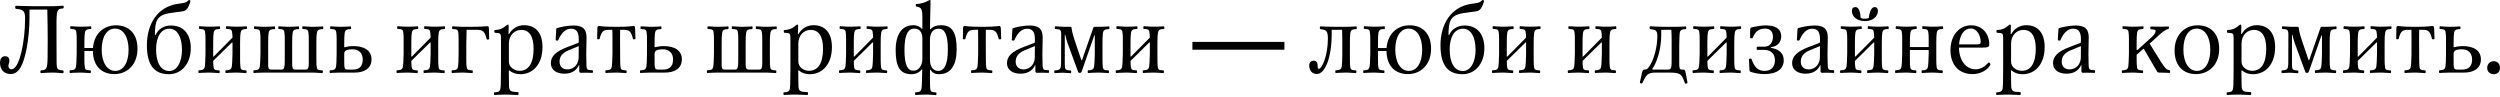 <svg width="1240" height="48" viewBox="0 0 1240 48" fill="none" xmlns="http://www.w3.org/2000/svg">
<path d="M5.257 36.702C1.984 36.702 0 34.52 0 31.147C0 29.015 1.042 27.874 2.529 27.874C3.72 27.874 4.662 28.568 4.662 30.106C4.662 31.048 4.166 31.792 4.166 32.685C4.166 33.726 4.811 34.371 5.704 34.371C9.572 34.371 12.449 21.029 12.449 9.076C12.449 5.654 11.556 4.811 8.878 4.513L8.035 4.414C7.539 4.365 7.539 3.968 7.539 3.472C7.539 3.125 7.737 2.877 8.084 2.877C9.87 2.877 12.399 3.075 17.062 3.075H26.436C28.469 3.075 30.403 2.827 31.247 2.827C31.544 2.827 31.594 3.125 31.594 3.521C31.594 4.067 31.494 4.166 30.998 4.216C28.568 4.365 28.122 5.009 28.023 10.515V18.599C28.023 22.815 28.023 26.931 28.072 31.098C28.122 34.371 28.419 34.619 31.147 34.917C31.494 34.966 31.544 35.016 31.544 35.562C31.544 36.107 31.445 36.306 31.197 36.306C30.205 36.306 28.37 36.008 26.336 36.008H25.196C23.162 36.008 21.228 36.256 20.385 36.256C20.087 36.256 20.038 35.958 20.038 35.562C20.038 35.016 20.137 34.917 20.633 34.867C23.063 34.718 23.509 34.074 23.608 28.568C23.608 25.642 23.658 22.666 23.658 19.74C23.658 15.475 23.608 10.862 23.46 4.761H14.631V8.432C14.631 19.641 12.499 29.709 10.168 33.478C8.779 35.76 7.241 36.702 5.257 36.702Z" fill="black"/>
<path d="M57.529 12.548C63.58 12.548 68.193 16.268 68.193 24.204C68.193 32.139 63.035 36.752 56.686 36.752C50.635 36.752 46.172 32.983 46.072 25.295H41.857V29.659C41.857 30.403 41.857 31.197 41.906 31.941C42.055 34.57 42.303 34.768 44.733 34.917C45.031 34.917 45.08 35.016 45.08 35.313C45.08 35.859 45.031 36.256 44.832 36.256C44.089 36.256 41.708 36.008 40.567 36.008H39.377C37.046 36.008 35.111 36.206 34.814 36.206C34.615 36.206 34.516 36.107 34.516 35.512C34.516 35.016 34.516 34.867 34.863 34.867C37.442 34.718 37.74 34.272 37.889 30.899C37.988 29.064 38.038 27.527 38.038 26.683V19.294C38.038 18.599 38.038 17.954 37.988 17.31C37.839 14.681 37.591 14.482 35.161 14.334C34.863 14.334 34.814 14.235 34.814 13.937C34.814 13.391 34.863 12.995 35.062 12.995C35.806 12.995 38.186 13.243 39.327 13.243H40.418C42.749 13.243 44.684 13.044 44.981 13.044C45.18 13.044 45.279 13.143 45.279 13.739C45.279 14.235 45.279 14.383 44.932 14.383C42.352 14.532 42.055 14.979 41.906 18.351C41.857 19.492 41.857 20.484 41.857 21.277V23.807H46.122C46.618 16.615 51.578 12.548 57.529 12.548ZM57.182 35.165C61.15 35.165 63.779 31.147 63.779 24.7C63.779 18.45 61.249 14.185 57.033 14.185C53.115 14.185 50.437 18.054 50.437 24.6C50.437 30.8 53.016 35.165 57.182 35.165Z" fill="black"/>
<path d="M83.816 36.801C77.071 36.801 72.855 33.032 72.855 22.468C72.855 12.151 77.865 3.373 88.28 1.885L89.669 1.686C91.355 1.438 92.297 1.339 93.339 0.298C93.537 0.05 93.537 0 93.835 0C94.182 0 94.579 0.347 94.38 0.843C93.289 4.613 92 5.406 90.661 5.605L84.56 6.448C77.517 7.44 76.922 10.614 76.823 17.31H77.22C78.36 14.532 81.237 12.647 84.758 12.647C90.909 12.647 94.629 16.764 94.629 23.906C94.629 31.643 89.966 36.801 83.816 36.801ZM83.965 35.214C87.834 35.214 90.264 30.751 90.264 24.749C90.264 18.252 87.883 14.235 84.015 14.235C79.848 14.235 77.418 18.252 77.418 24.551C77.418 30.751 79.551 35.214 83.965 35.214Z" fill="black"/>
<path d="M119.134 18.351C119.084 19.492 119.084 20.484 119.084 21.277V29.659C119.084 30.403 119.084 31.197 119.134 31.941C119.283 34.57 119.531 34.768 121.961 34.917C122.259 34.917 122.308 35.016 122.308 35.313C122.308 35.859 122.259 36.256 122.06 36.256C121.316 36.256 118.936 36.008 117.795 36.008H116.654C114.323 36.008 112.389 36.206 112.091 36.206C111.893 36.206 111.794 36.107 111.794 35.512C111.794 35.016 111.794 34.867 112.141 34.867C114.72 34.718 115.017 34.272 115.166 30.899C115.265 29.064 115.315 27.527 115.315 26.683V21.079H115.017L105.743 30.205C105.743 30.8 105.743 31.395 105.792 31.941C105.941 34.57 106.189 34.768 108.619 34.917C108.917 34.917 108.966 35.016 108.966 35.313C108.966 35.859 108.917 36.256 108.718 36.256C107.975 36.256 105.594 36.008 104.453 36.008H103.263C100.932 36.008 98.997 36.206 98.7 36.206C98.501 36.206 98.402 36.107 98.402 35.512C98.402 35.016 98.402 34.867 98.749 34.867C101.328 34.718 101.626 34.272 101.775 30.899C101.874 29.064 101.924 27.527 101.924 26.683V19.294C101.924 18.599 101.924 17.954 101.874 17.31C101.725 14.681 101.477 14.482 99.047 14.334C98.749 14.334 98.7 14.235 98.7 13.937C98.7 13.391 98.749 12.995 98.948 12.995C99.692 12.995 102.072 13.243 103.213 13.243H104.304C106.635 13.243 108.57 13.044 108.867 13.044C109.066 13.044 109.165 13.143 109.165 13.739C109.165 14.235 109.165 14.383 108.818 14.383C106.239 14.532 105.941 14.979 105.792 18.351C105.743 19.492 105.743 20.484 105.743 21.277V28.072H105.991L115.315 18.649C115.315 18.202 115.315 17.756 115.265 17.31C115.067 14.681 114.869 14.482 112.438 14.334C112.141 14.334 112.091 14.235 112.091 13.937C112.091 13.391 112.141 12.995 112.339 12.995C113.083 12.995 115.464 13.243 116.605 13.243H117.646C119.977 13.243 121.911 13.044 122.209 13.044C122.407 13.044 122.507 13.143 122.507 13.739C122.507 14.235 122.507 14.383 122.159 14.383C119.58 14.532 119.332 14.979 119.134 18.351Z" fill="black"/>
<path d="M155.628 36.008H130.532C128.201 36.008 126.266 36.206 125.969 36.206C125.77 36.206 125.671 36.107 125.671 35.512C125.671 35.016 125.671 34.867 126.018 34.867C128.597 34.718 128.895 34.272 129.044 30.899C129.143 29.064 129.193 27.527 129.193 26.683V19.343C129.193 18.649 129.193 18.004 129.143 17.359C128.994 14.73 128.746 14.532 126.316 14.383C126.018 14.383 125.969 14.284 125.969 13.986C125.969 13.441 126.018 13.044 126.217 13.044C126.961 13.044 129.341 13.292 130.482 13.292H131.573C133.904 13.292 135.839 13.094 136.136 13.094C136.335 13.094 136.434 13.193 136.434 13.788C136.434 14.284 136.434 14.433 136.087 14.433C133.508 14.582 133.21 15.028 133.061 18.401C133.012 19.541 133.012 20.533 133.012 21.327V29.709C133.012 33.627 132.813 34.52 134.748 34.52H139.658C141.294 34.52 141.245 32.784 141.245 27.328V19.343C141.245 18.649 141.245 18.004 141.195 17.359C141.046 14.73 140.798 14.532 138.368 14.383C138.071 14.383 138.021 14.284 138.021 13.986C138.021 13.441 138.071 13.044 138.269 13.044C139.013 13.044 141.394 13.292 142.534 13.292H143.477C145.808 13.292 147.742 13.094 148.04 13.094C148.238 13.094 148.337 13.193 148.337 13.788C148.337 14.284 148.337 14.433 147.99 14.433C145.411 14.582 145.113 15.028 144.965 18.401C144.915 19.541 144.915 20.533 144.915 21.327V29.709C144.915 33.627 144.816 34.52 146.75 34.52H151.512C153.396 34.52 153.148 33.032 153.148 27.328V19.343C153.148 18.649 153.148 18.004 153.099 17.359C152.9 14.73 152.702 14.532 150.272 14.383C149.974 14.383 149.924 14.284 149.924 13.986C149.924 13.441 149.974 13.044 150.172 13.044C150.916 13.044 153.297 13.292 154.438 13.292H155.479C157.811 13.292 159.745 13.094 160.042 13.094C160.241 13.094 160.34 13.193 160.34 13.788C160.34 14.284 160.34 14.433 159.993 14.433C157.414 14.582 157.166 15.028 156.967 18.401C156.918 19.541 156.918 20.533 156.918 21.327V28.37C156.918 29.56 156.918 30.751 156.967 31.941C157.116 34.57 157.364 34.768 159.794 34.917C160.092 34.917 160.142 35.016 160.142 35.313C160.142 35.859 160.092 36.256 159.894 36.256C159.15 36.256 156.769 36.008 155.628 36.008Z" fill="black"/>
<path d="M175.799 36.008H168.36C166.029 36.008 164.094 36.206 163.797 36.206C163.598 36.206 163.499 36.107 163.499 35.512C163.499 35.016 163.499 34.867 163.846 34.867C166.425 34.718 166.723 34.272 166.872 30.899C166.921 29.312 166.971 27.874 166.971 26.683V19.343C166.971 18.649 166.971 18.004 166.921 17.359C166.773 14.73 166.525 14.532 164.094 14.383C163.797 14.383 163.747 14.284 163.747 13.986C163.747 13.441 163.797 13.044 163.995 13.044C164.739 13.044 167.12 13.292 168.26 13.292H169.302C171.633 13.292 173.567 13.094 173.865 13.094C174.063 13.094 174.163 13.193 174.163 13.788C174.163 14.284 174.163 14.433 173.815 14.433C171.236 14.582 170.939 15.028 170.79 18.401C170.74 19.541 170.74 20.533 170.74 21.327V23.46C171.931 23.162 173.567 22.864 175.353 22.864C180.858 22.864 184.281 25.196 184.281 29.411C184.281 33.776 180.957 36.008 175.799 36.008ZM170.74 26.683V29.659C170.74 33.677 170.691 34.52 172.625 34.52H174.956C178.676 34.52 179.916 32.338 179.916 29.461C179.916 26.237 177.833 24.452 174.857 24.452C171.931 24.452 170.74 25.146 170.74 26.683Z" fill="black"/>
<path d="M217.409 18.351C217.359 19.492 217.359 20.484 217.359 21.277V29.659C217.359 30.403 217.359 31.197 217.409 31.941C217.558 34.57 217.806 34.768 220.236 34.917C220.534 34.917 220.583 35.016 220.583 35.313C220.583 35.859 220.534 36.256 220.335 36.256C219.591 36.256 217.211 36.008 216.07 36.008H214.929C212.598 36.008 210.664 36.206 210.366 36.206C210.168 36.206 210.069 36.107 210.069 35.512C210.069 35.016 210.069 34.867 210.416 34.867C212.995 34.718 213.292 34.272 213.441 30.899C213.54 29.064 213.59 27.527 213.59 26.683V21.079H213.292L204.018 30.205C204.018 30.8 204.018 31.395 204.067 31.941C204.216 34.57 204.464 34.768 206.894 34.917C207.192 34.917 207.242 35.016 207.242 35.313C207.242 35.859 207.192 36.256 206.994 36.256C206.25 36.256 203.869 36.008 202.728 36.008H201.538C199.207 36.008 197.272 36.206 196.975 36.206C196.776 36.206 196.677 36.107 196.677 35.512C196.677 35.016 196.677 34.867 197.024 34.867C199.604 34.718 199.901 34.272 200.05 30.899C200.149 29.064 200.199 27.527 200.199 26.683V19.294C200.199 18.599 200.199 17.954 200.149 17.31C200 14.681 199.752 14.482 197.322 14.334C197.024 14.334 196.975 14.235 196.975 13.937C196.975 13.391 197.024 12.995 197.223 12.995C197.967 12.995 200.347 13.243 201.488 13.243H202.579C204.91 13.243 206.845 13.044 207.142 13.044C207.341 13.044 207.44 13.143 207.44 13.739C207.44 14.235 207.44 14.383 207.093 14.383C204.514 14.532 204.216 14.979 204.067 18.351C204.018 19.492 204.018 20.484 204.018 21.277V28.072H204.266L213.59 18.649C213.59 18.202 213.59 17.756 213.54 17.31C213.342 14.681 213.144 14.482 210.713 14.334C210.416 14.334 210.366 14.235 210.366 13.937C210.366 13.391 210.416 12.995 210.614 12.995C211.358 12.995 213.739 13.243 214.88 13.243H215.921C218.252 13.243 220.187 13.044 220.484 13.044C220.683 13.044 220.782 13.143 220.782 13.739C220.782 14.235 220.782 14.383 220.435 14.383C217.855 14.532 217.607 14.979 217.409 18.351Z" fill="black"/>
<path d="M229.997 36.008H228.856C226.525 36.008 224.591 36.206 224.293 36.206C224.095 36.206 223.996 36.107 223.996 35.512C223.996 35.016 223.996 34.867 224.343 34.867C226.922 34.718 227.22 34.272 227.368 30.899C227.418 29.064 227.468 27.527 227.468 26.683V19.442C227.468 18.797 227.468 18.103 227.418 17.359C227.319 14.73 227.021 14.532 224.591 14.383C224.293 14.383 224.244 14.284 224.244 13.986C224.244 13.441 224.293 13.044 224.492 13.044C225.236 13.044 227.616 13.292 228.757 13.292H234.015C238.875 13.292 240.76 12.995 241.752 12.995C242.297 12.995 242.496 13.193 242.496 14.433L242.645 19.095C242.645 19.541 242.545 19.492 242.198 19.591C241.851 19.69 241.454 19.69 241.355 19.294C240.413 15.524 239.47 14.78 236.395 14.78H231.436C231.386 16.764 231.287 20.434 231.287 21.922V29.659C231.287 30.403 231.287 31.197 231.336 31.941C231.485 34.57 231.733 34.768 234.163 34.917C234.461 34.917 234.511 35.016 234.511 35.313C234.511 35.859 234.461 36.256 234.263 36.256C233.519 36.256 231.138 36.008 229.997 36.008Z" fill="black"/>
<path d="M256.873 47.118C256.575 47.118 252.558 46.919 251.467 46.919H249.88C247.549 46.919 245.614 47.118 245.317 47.118C245.118 47.118 245.019 47.019 245.019 46.423C245.019 45.927 245.019 45.779 245.366 45.779C247.945 45.63 248.293 45.184 248.392 41.811C248.491 37.05 248.491 32.288 248.491 27.576V19.938C248.491 16.417 248.441 16.417 245.664 16.268C245.366 16.268 245.168 16.07 245.168 15.623C245.168 15.127 245.217 14.879 245.565 14.879C249.78 14.78 251.12 12.201 251.864 12.201C252.26 12.201 252.31 12.449 252.31 12.945L252.211 16.863H252.508C253.947 14.284 256.675 12.499 259.948 12.499C265.602 12.499 269.074 16.218 269.074 23.36C269.074 32.139 264.065 36.801 258.212 36.801C255.484 36.801 253.798 35.909 252.707 34.966H252.36C252.36 37.893 252.409 40.075 252.459 42.208C252.508 45.283 253.203 45.531 256.724 45.679C257.171 45.679 257.22 45.779 257.22 46.374C257.22 46.919 257.071 47.118 256.873 47.118ZM257.666 35.115C262.229 35.115 264.66 31.346 264.66 24.154C264.66 18.004 262.527 14.83 258.51 14.83C255.335 14.83 252.409 17.31 252.409 21.724V30.602C252.409 33.28 255.087 35.115 257.666 35.115Z" fill="black"/>
<path d="M293.753 34.818C294.001 34.818 294.051 34.917 294.101 35.214C294.101 35.76 294.051 36.157 293.853 36.157C293.158 36.157 290.827 36.008 289.686 36.057L288.05 36.107C287.603 36.107 287.306 35.76 287.306 35.264V32.338H287.107C286.264 34.371 284.131 36.553 279.916 36.553C276.345 36.553 273.22 34.917 273.22 31.296C273.22 27.924 275.799 25.444 281.354 23.36L286.76 21.277L287.058 20.93V19.393C287.058 15.772 285.818 14.235 283.14 14.235C280.164 14.235 278.13 16.962 276.94 19.839C276.841 20.087 276.741 20.137 276.394 20.137C275.799 20.137 275.601 19.988 275.601 19.69L275.898 14.482C275.898 14.235 276.097 13.986 276.245 13.937C277.684 13.491 281.255 12.647 284.479 12.647C289.389 12.647 290.926 14.73 290.926 18.649C290.926 19.988 290.778 24.253 290.778 27.08C290.778 28.32 290.827 30.205 290.877 32.04C290.926 34.619 291.323 34.768 293.753 34.818ZM281.453 34.421C283.338 34.421 286.661 33.28 287.008 28.767L287.058 22.864L282.098 24.898C279.073 26.138 277.535 27.924 277.535 30.552C277.535 32.983 279.023 34.421 281.453 34.421Z" fill="black"/>
<path d="M296.688 19.492C296.341 19.492 296.192 19.442 296.192 19.095L296.291 13.986C296.291 13.143 296.638 12.895 297.134 12.895C297.779 12.895 299.069 13.292 304.475 13.292H306.707C311.716 13.292 313.65 12.895 314.245 12.895C314.642 12.895 314.989 13.044 315.039 14.433L315.188 19.095C315.188 19.343 315.138 19.442 314.791 19.492C314.394 19.541 314.047 19.541 313.948 19.244C313.005 15.524 312.162 14.78 309.286 14.78H307.599C307.55 16.268 307.55 17.607 307.55 18.897L307.599 29.659C307.599 30.403 307.599 31.197 307.649 31.941C307.798 34.57 308.046 34.768 310.476 34.917C310.774 34.917 310.823 35.016 310.823 35.313C310.823 35.859 310.774 36.256 310.575 36.256C309.831 36.256 307.451 36.008 306.31 36.008H305.119C302.788 36.008 300.854 36.206 300.556 36.206C300.358 36.206 300.259 36.107 300.259 35.512C300.259 35.016 300.259 34.867 300.606 34.867C303.185 34.718 303.532 34.272 303.632 30.899C303.731 29.114 303.78 27.576 303.78 26.733V18.202C303.78 17.161 303.78 15.921 303.731 14.78H302.392C299.366 14.78 298.424 15.276 297.432 19.194C297.333 19.541 297.085 19.492 296.688 19.492Z" fill="black"/>
<path d="M329.726 36.008H322.287C319.956 36.008 318.021 36.206 317.724 36.206C317.525 36.206 317.426 36.107 317.426 35.512C317.426 35.016 317.426 34.867 317.773 34.867C320.353 34.718 320.65 34.272 320.799 30.899C320.849 29.312 320.898 27.874 320.898 26.683V19.343C320.898 18.649 320.898 18.004 320.848 17.359C320.7 14.73 320.452 14.532 318.021 14.383C317.724 14.383 317.674 14.284 317.674 13.986C317.674 13.441 317.724 13.044 317.922 13.044C318.666 13.044 321.047 13.292 322.188 13.292H323.229C325.56 13.292 327.495 13.094 327.792 13.094C327.991 13.094 328.09 13.193 328.09 13.788C328.09 14.284 328.09 14.433 327.743 14.433C325.163 14.582 324.866 15.028 324.717 18.401C324.668 19.541 324.668 20.533 324.668 21.327V23.46C325.858 23.162 327.495 22.864 329.28 22.864C334.785 22.864 338.208 25.196 338.208 29.411C338.208 33.776 334.885 36.008 329.726 36.008ZM324.668 26.683V29.659C324.668 33.677 324.618 34.52 326.552 34.52H328.883C332.603 34.52 333.843 32.338 333.843 29.461C333.843 26.237 331.76 24.452 328.784 24.452C325.858 24.452 324.668 25.146 324.668 26.683Z" fill="black"/>
<path d="M380.561 36.008H355.465C353.134 36.008 351.2 36.206 350.902 36.206C350.704 36.206 350.604 36.107 350.604 35.512C350.604 35.016 350.604 34.867 350.952 34.867C353.531 34.718 353.828 34.272 353.977 30.899C354.076 29.064 354.126 27.527 354.126 26.683V19.343C354.126 18.649 354.126 18.004 354.076 17.359C353.927 14.73 353.679 14.532 351.249 14.383C350.952 14.383 350.902 14.284 350.902 13.986C350.902 13.441 350.952 13.044 351.15 13.044C351.894 13.044 354.275 13.292 355.415 13.292H356.507C358.838 13.292 360.772 13.094 361.069 13.094C361.268 13.094 361.367 13.193 361.367 13.788C361.367 14.284 361.367 14.433 361.02 14.433C358.441 14.582 358.143 15.028 357.994 18.401C357.945 19.541 357.945 20.533 357.945 21.327V29.709C357.945 33.627 357.746 34.52 359.681 34.52H364.591C366.228 34.52 366.178 32.784 366.178 27.328V19.343C366.178 18.649 366.178 18.004 366.128 17.359C365.98 14.73 365.732 14.532 363.301 14.383C363.004 14.383 362.954 14.284 362.954 13.986C362.954 13.441 363.004 13.044 363.202 13.044C363.946 13.044 366.327 13.292 367.468 13.292H368.41C370.741 13.292 372.675 13.094 372.973 13.094C373.171 13.094 373.271 13.193 373.271 13.788C373.271 14.284 373.271 14.433 372.923 14.433C370.344 14.582 370.047 15.028 369.898 18.401C369.848 19.541 369.848 20.533 369.848 21.327V29.709C369.848 33.627 369.749 34.52 371.683 34.52H376.445C378.329 34.52 378.081 33.032 378.081 27.328V19.343C378.081 18.649 378.081 18.004 378.032 17.359C377.833 14.73 377.635 14.532 375.205 14.383C374.907 14.383 374.858 14.284 374.858 13.986C374.858 13.441 374.907 13.044 375.106 13.044C375.85 13.044 378.23 13.292 379.371 13.292H380.413C382.744 13.292 384.678 13.094 384.976 13.094C385.174 13.094 385.273 13.193 385.273 13.788C385.273 14.284 385.273 14.433 384.926 14.433C382.347 14.582 382.099 15.028 381.901 18.401C381.851 19.541 381.851 20.533 381.851 21.327V28.37C381.851 29.56 381.851 30.751 381.901 31.941C382.049 34.57 382.297 34.768 384.728 34.917C385.025 34.917 385.075 35.016 385.075 35.313C385.075 35.859 385.025 36.256 384.827 36.256C384.083 36.256 381.702 36.008 380.561 36.008Z" fill="black"/>
<path d="M400.435 47.118C400.137 47.118 396.12 46.919 395.029 46.919H393.442C391.111 46.919 389.176 47.118 388.879 47.118C388.68 47.118 388.581 47.019 388.581 46.423C388.581 45.927 388.581 45.779 388.928 45.779C391.507 45.63 391.855 45.184 391.954 41.811C392.053 37.05 392.053 32.288 392.053 27.576V19.938C392.053 16.417 392.003 16.417 389.226 16.268C388.928 16.268 388.73 16.07 388.73 15.623C388.73 15.127 388.779 14.879 389.127 14.879C393.342 14.78 394.682 12.201 395.426 12.201C395.822 12.201 395.872 12.449 395.872 12.945L395.773 16.863H396.07C397.509 14.284 400.237 12.499 403.51 12.499C409.164 12.499 412.636 16.218 412.636 23.36C412.636 32.139 407.627 36.801 401.774 36.801C399.046 36.801 397.36 35.909 396.269 34.966H395.922C395.922 37.893 395.971 40.075 396.021 42.208C396.07 45.283 396.765 45.531 400.286 45.679C400.733 45.679 400.782 45.779 400.782 46.374C400.782 46.919 400.633 47.118 400.435 47.118ZM401.228 35.115C405.791 35.115 408.222 31.346 408.222 24.154C408.222 18.004 406.089 14.83 402.072 14.83C398.897 14.83 395.971 17.31 395.971 21.724V30.602C395.971 33.28 398.649 35.115 401.228 35.115Z" fill="black"/>
<path d="M436.869 18.351C436.819 19.492 436.819 20.484 436.819 21.277V29.659C436.819 30.403 436.819 31.197 436.869 31.941C437.018 34.57 437.266 34.768 439.696 34.917C439.994 34.917 440.043 35.016 440.043 35.313C440.043 35.859 439.994 36.256 439.795 36.256C439.051 36.256 436.671 36.008 435.53 36.008H434.389C432.058 36.008 430.124 36.206 429.826 36.206C429.628 36.206 429.529 36.107 429.529 35.512C429.529 35.016 429.529 34.867 429.876 34.867C432.455 34.718 432.752 34.272 432.901 30.899C433 29.064 433.05 27.527 433.05 26.683V21.079H432.752L423.478 30.205C423.478 30.8 423.478 31.395 423.527 31.941C423.676 34.57 423.924 34.768 426.354 34.917C426.652 34.917 426.702 35.016 426.702 35.313C426.702 35.859 426.652 36.256 426.454 36.256C425.71 36.256 423.329 36.008 422.188 36.008H420.998C418.667 36.008 416.732 36.206 416.435 36.206C416.236 36.206 416.137 36.107 416.137 35.512C416.137 35.016 416.137 34.867 416.484 34.867C419.064 34.718 419.361 34.272 419.51 30.899C419.609 29.064 419.659 27.527 419.659 26.683V19.294C419.659 18.599 419.659 17.954 419.609 17.31C419.46 14.681 419.212 14.482 416.782 14.334C416.484 14.334 416.435 14.235 416.435 13.937C416.435 13.391 416.484 12.995 416.683 12.995C417.427 12.995 419.807 13.243 420.948 13.243H422.039C424.37 13.243 426.305 13.044 426.602 13.044C426.801 13.044 426.9 13.143 426.9 13.739C426.9 14.235 426.9 14.383 426.553 14.383C423.974 14.532 423.676 14.979 423.527 18.351C423.478 19.492 423.478 20.484 423.478 21.277V28.072H423.726L433.05 18.649C433.05 18.202 433.05 17.756 433 17.31C432.802 14.681 432.604 14.482 430.173 14.334C429.876 14.334 429.826 14.235 429.826 13.937C429.826 13.391 429.876 12.995 430.074 12.995C430.818 12.995 433.199 13.243 434.34 13.243H435.381C437.712 13.243 439.647 13.044 439.944 13.044C440.142 13.044 440.242 13.143 440.242 13.739C440.242 14.235 440.242 14.383 439.895 14.383C437.315 14.532 437.067 14.979 436.869 18.351Z" fill="black"/>
<path d="M466.767 12.499C472.47 12.499 474.504 16.417 474.504 24.402C474.504 32.288 471.627 36.801 465.725 36.801C464.039 36.801 462.601 36.306 461.509 34.57H461.261V39.629C461.261 40.769 461.261 41.86 461.311 42.852C461.41 45.481 461.708 45.679 464.138 45.828C464.436 45.828 464.485 45.927 464.485 46.225C464.485 46.771 464.436 47.167 464.237 47.167C463.493 47.167 461.113 46.919 459.972 46.919H458.732C456.401 46.919 454.467 47.118 454.169 47.118C453.971 47.118 453.871 47.019 453.871 46.423C453.871 45.927 453.871 45.779 454.219 45.779C456.798 45.63 457.145 45.184 457.244 41.811C457.294 39.579 457.393 37 457.442 34.52H457.046C456.103 35.859 454.318 36.801 452.036 36.801C446.283 36.801 444.249 32.933 444.249 24.898C444.249 17.062 447.324 12.499 453.028 12.499C454.665 12.499 456.153 13.094 457.194 14.235H457.492V8.332C457.492 4.464 456.897 3.621 454.665 3.273C454.367 3.224 454.219 3.125 454.219 2.629C454.169 2.182 454.318 1.984 454.516 1.984C456.798 1.934 459.03 1.19 460.666 0.198C461.013 -2.98307e-07 461.113 0 461.261 0C461.41 0 461.559 0.099 461.559 0.397C461.559 2.728 461.311 9.92 461.261 14.532H461.509C462.551 13.292 464.436 12.499 466.767 12.499ZM453.127 35.066C455.508 35.066 457.492 32.635 457.492 29.312V19.046C457.492 15.772 455.905 14.185 453.524 14.185C450.3 14.185 448.614 17.359 448.614 24.799C448.614 32.387 450.251 35.115 453.127 35.066ZM465.229 35.165C468.403 35.165 470.139 31.991 470.139 24.501C470.139 16.913 468.453 14.284 465.626 14.235C462.749 14.235 461.261 16.367 461.261 19.74V29.709C461.261 33.578 463.345 35.165 465.229 35.165Z" fill="black"/>
<path d="M478.078 19.492C477.731 19.492 477.582 19.442 477.582 19.095L477.681 13.986C477.681 13.143 478.028 12.895 478.524 12.895C479.169 12.895 480.458 13.292 485.865 13.292H488.097C493.106 13.292 495.04 12.895 495.635 12.895C496.032 12.895 496.379 13.044 496.429 14.433L496.578 19.095C496.578 19.343 496.528 19.442 496.181 19.492C495.784 19.541 495.437 19.541 495.338 19.244C494.395 15.524 493.552 14.78 490.676 14.78H488.989C488.94 16.268 488.94 17.607 488.94 18.897L488.989 29.659C488.989 30.403 488.989 31.197 489.039 31.941C489.188 34.57 489.436 34.768 491.866 34.917C492.164 34.917 492.213 35.016 492.213 35.313C492.213 35.859 492.164 36.256 491.965 36.256C491.221 36.256 488.84 36.008 487.7 36.008H486.509C484.178 36.008 482.244 36.206 481.946 36.206C481.748 36.206 481.649 36.107 481.649 35.512C481.649 35.016 481.649 34.867 481.996 34.867C484.575 34.718 484.922 34.272 485.021 30.899C485.121 29.114 485.17 27.576 485.17 26.733V18.202C485.17 17.161 485.17 15.921 485.121 14.78H483.782C480.756 14.78 479.814 15.276 478.822 19.194C478.723 19.541 478.475 19.492 478.078 19.492Z" fill="black"/>
<path d="M519.994 34.818C520.242 34.818 520.292 34.917 520.342 35.214C520.342 35.76 520.292 36.157 520.094 36.157C519.399 36.157 517.068 36.008 515.927 36.057L514.291 36.107C513.844 36.107 513.547 35.76 513.547 35.264V32.338H513.348C512.505 34.371 510.372 36.553 506.157 36.553C502.586 36.553 499.461 34.917 499.461 31.296C499.461 27.924 502.04 25.444 507.595 23.36L513.001 21.277L513.299 20.93V19.393C513.299 15.772 512.059 14.235 509.38 14.235C506.405 14.235 504.371 16.962 503.181 19.839C503.082 20.087 502.982 20.137 502.635 20.137C502.04 20.137 501.842 19.988 501.842 19.69L502.139 14.482C502.139 14.235 502.338 13.986 502.486 13.937C503.925 13.491 507.496 12.647 510.72 12.647C515.63 12.647 517.167 14.73 517.167 18.649C517.167 19.988 517.019 24.253 517.019 27.08C517.019 28.32 517.068 30.205 517.118 32.04C517.167 34.619 517.564 34.768 519.994 34.818ZM507.694 34.421C509.579 34.421 512.902 33.28 513.249 28.767L513.299 22.864L508.339 24.898C505.313 26.138 503.776 27.924 503.776 30.552C503.776 32.983 505.264 34.421 507.694 34.421Z" fill="black"/>
<path d="M546.884 18.401C546.835 19.541 546.835 20.533 546.835 21.327V29.659C546.835 30.403 546.835 31.197 546.884 31.941C546.984 34.57 547.281 34.768 549.712 34.917C550.009 34.917 550.059 35.016 550.059 35.313C550.059 35.859 550.009 36.256 549.811 36.256C549.067 36.256 546.686 36.008 545.545 36.008H544.355C542.024 36.008 540.09 36.206 539.792 36.206C539.594 36.206 539.494 36.107 539.494 35.512C539.494 35.016 539.494 34.867 539.842 34.867C542.421 34.718 542.718 34.272 542.867 30.899C542.966 29.114 543.016 27.576 543.016 26.733V17.558H542.768L536.519 35.462C536.271 36.107 535.824 36.157 535.427 36.157C535.031 36.157 534.882 35.958 534.733 35.611L529.525 21.426C528.98 19.839 528.633 18.599 528.385 17.31H528.137V31.991C528.137 34.619 528.533 34.818 530.964 34.966C531.261 34.966 531.311 35.066 531.311 35.363C531.311 35.909 531.261 36.306 531.063 36.306C530.368 36.306 528.335 36.107 527.145 36.057C525.111 36.107 523.474 36.256 523.226 36.256C523.028 36.256 522.929 36.157 522.929 35.562C522.929 35.066 522.929 34.917 523.276 34.917C525.855 34.768 526.301 34.322 526.301 30.949L526.351 17.359C526.351 14.73 525.954 14.532 523.524 14.383C523.226 14.383 523.177 14.284 523.177 13.986C523.177 13.441 523.226 13.044 523.425 13.044C524.169 13.044 526.549 13.292 527.69 13.292H530.964C531.261 13.292 531.46 13.491 531.509 13.887C531.757 16.02 532.402 18.202 533.096 20.186L536.37 29.858H536.667L542.272 13.788C542.421 13.491 542.619 13.292 542.966 13.292H545.397C547.728 13.292 549.662 13.094 549.96 13.094C550.158 13.094 550.257 13.193 550.257 13.788C550.257 14.284 550.257 14.433 549.91 14.433C547.331 14.582 547.033 15.028 546.884 18.401Z" fill="black"/>
<path d="M574.135 18.351C574.085 19.492 574.085 20.484 574.085 21.277V29.659C574.085 30.403 574.085 31.197 574.135 31.941C574.283 34.57 574.531 34.768 576.962 34.917C577.259 34.917 577.309 35.016 577.309 35.313C577.309 35.859 577.259 36.256 577.061 36.256C576.317 36.256 573.936 36.008 572.795 36.008H571.655C569.324 36.008 567.389 36.206 567.092 36.206C566.893 36.206 566.794 36.107 566.794 35.512C566.794 35.016 566.794 34.867 567.141 34.867C569.72 34.718 570.018 34.272 570.167 30.899C570.266 29.064 570.316 27.527 570.316 26.683V21.079H570.018L560.743 30.205C560.743 30.8 560.743 31.395 560.793 31.941C560.942 34.57 561.19 34.768 563.62 34.917C563.917 34.917 563.967 35.016 563.967 35.313C563.967 35.859 563.917 36.256 563.719 36.256C562.975 36.256 560.594 36.008 559.454 36.008H558.263C555.932 36.008 553.998 36.206 553.7 36.206C553.502 36.206 553.403 36.107 553.403 35.512C553.403 35.016 553.403 34.867 553.75 34.867C556.329 34.718 556.627 34.272 556.775 30.899C556.875 29.064 556.924 27.527 556.924 26.683V19.294C556.924 18.599 556.924 17.954 556.875 17.31C556.726 14.681 556.478 14.482 554.047 14.334C553.75 14.334 553.7 14.235 553.7 13.937C553.7 13.391 553.75 12.995 553.948 12.995C554.692 12.995 557.073 13.243 558.214 13.243H559.305C561.636 13.243 563.57 13.044 563.868 13.044C564.066 13.044 564.165 13.143 564.165 13.739C564.165 14.235 564.165 14.383 563.818 14.383C561.239 14.532 560.942 14.979 560.793 18.351C560.743 19.492 560.743 20.484 560.743 21.277V28.072H560.991L570.316 18.649C570.316 18.202 570.315 17.756 570.266 17.31C570.068 14.681 569.869 14.482 567.439 14.334C567.141 14.334 567.092 14.235 567.092 13.937C567.092 13.391 567.141 12.995 567.34 12.995C568.084 12.995 570.464 13.243 571.605 13.243H572.647C574.978 13.243 576.912 13.044 577.21 13.044C577.408 13.044 577.507 13.143 577.507 13.739C577.507 14.235 577.507 14.383 577.16 14.383C574.581 14.532 574.333 14.979 574.135 18.351Z" fill="black"/>
<path d="M591.435 24.65V20.781H637.065V24.65H591.435Z" fill="black"/>
<path d="M649.365 32.437C649.365 31.098 650.208 30.106 651.548 30.106C652.837 30.106 653.531 31.048 653.531 32.288C653.531 33.826 653.73 34.123 654.275 34.123C655.515 34.123 658.64 27.973 658.64 19.046C658.64 15.524 657.698 14.879 656.061 14.631L655.069 14.482C654.722 14.433 654.623 14.185 654.623 13.689C654.623 13.342 654.672 13.094 655.019 13.094C655.565 13.094 658.392 13.292 662.261 13.292H668.113C670.444 13.292 672.379 13.094 672.676 13.094C672.875 13.094 672.974 13.193 672.974 13.788C672.974 14.284 672.974 14.433 672.627 14.433C670.048 14.582 669.75 15.028 669.601 18.401C669.601 19.294 669.552 20.186 669.552 21.327V29.659C669.552 30.403 669.552 31.197 669.601 31.941C669.75 34.57 669.998 34.768 672.428 34.917C672.726 34.917 672.775 35.016 672.775 35.313C672.775 35.859 672.726 36.256 672.527 36.256C671.783 36.256 669.403 36.008 668.262 36.008H667.171C664.84 36.008 662.905 36.206 662.608 36.206C662.409 36.206 662.31 36.107 662.31 35.512C662.31 35.016 662.31 34.867 662.657 34.867C665.237 34.718 665.534 34.272 665.683 30.899C665.732 29.511 665.782 28.221 665.782 27.279V19.145C665.782 17.706 665.683 16.169 665.683 14.78H660.525V16.764C660.525 28.32 657.4 36.702 653.085 36.702C650.952 36.702 649.365 35.115 649.365 32.437Z" fill="black"/>
<path d="M699.151 12.548C705.202 12.548 709.814 16.268 709.814 24.204C709.814 32.139 704.656 36.752 698.308 36.752C692.257 36.752 687.793 32.983 687.694 25.295H683.478V29.659C683.478 30.403 683.478 31.197 683.528 31.941C683.676 34.57 683.924 34.768 686.355 34.917C686.652 34.917 686.702 35.016 686.702 35.313C686.702 35.859 686.652 36.256 686.454 36.256C685.71 36.256 683.329 36.008 682.188 36.008H680.998C678.667 36.008 676.733 36.206 676.435 36.206C676.237 36.206 676.138 36.107 676.138 35.512C676.138 35.016 676.138 34.867 676.485 34.867C679.064 34.718 679.361 34.272 679.51 30.899C679.609 29.064 679.659 27.527 679.659 26.683V19.294C679.659 18.599 679.659 17.954 679.609 17.31C679.461 14.681 679.213 14.482 676.782 14.334C676.485 14.334 676.435 14.235 676.435 13.937C676.435 13.391 676.485 12.995 676.683 12.995C677.427 12.995 679.808 13.243 680.949 13.243H682.04C684.371 13.243 686.305 13.044 686.603 13.044C686.801 13.044 686.9 13.143 686.9 13.739C686.9 14.235 686.9 14.383 686.553 14.383C683.974 14.532 683.676 14.979 683.528 18.351C683.478 19.492 683.478 20.484 683.478 21.277V23.807H687.743C688.239 16.615 693.199 12.548 699.151 12.548ZM698.804 35.165C702.771 35.165 705.4 31.147 705.4 24.7C705.4 18.45 702.871 14.185 698.655 14.185C694.737 14.185 692.058 18.054 692.058 24.6C692.058 30.8 694.637 35.165 698.804 35.165Z" fill="black"/>
<path d="M725.438 36.801C718.692 36.801 714.477 33.032 714.477 22.468C714.477 12.151 719.486 3.373 729.901 1.885L731.29 1.686C732.977 1.438 733.919 1.339 734.96 0.298C735.159 0.05 735.159 0 735.456 0C735.804 0 736.2 0.347 736.002 0.843C734.911 4.613 733.621 5.406 732.282 5.605L726.182 6.448C719.139 7.44 718.544 10.614 718.444 17.31H718.841C719.982 14.532 722.859 12.647 726.38 12.647C732.53 12.647 736.25 16.764 736.25 23.906C736.25 31.643 731.588 36.801 725.438 36.801ZM725.587 35.214C729.455 35.214 731.885 30.751 731.885 24.749C731.885 18.252 729.505 14.235 725.636 14.235C721.47 14.235 719.04 18.252 719.04 24.551C719.04 30.751 721.172 35.214 725.587 35.214Z" fill="black"/>
<path d="M760.755 18.351C760.706 19.492 760.706 20.484 760.706 21.277V29.659C760.706 30.403 760.706 31.197 760.755 31.941C760.904 34.57 761.152 34.768 763.583 34.917C763.88 34.917 763.93 35.016 763.93 35.313C763.93 35.859 763.88 36.256 763.682 36.256C762.938 36.256 760.557 36.008 759.416 36.008H758.276C755.945 36.008 754.01 36.206 753.713 36.206C753.514 36.206 753.415 36.107 753.415 35.512C753.415 35.016 753.415 34.867 753.762 34.867C756.341 34.718 756.639 34.272 756.788 30.899C756.887 29.064 756.937 27.527 756.937 26.683V21.079H756.639L747.364 30.205C747.364 30.8 747.364 31.395 747.414 31.941C747.563 34.57 747.811 34.768 750.241 34.917C750.538 34.917 750.588 35.016 750.588 35.313C750.588 35.859 750.538 36.256 750.34 36.256C749.596 36.256 747.215 36.008 746.075 36.008H744.884C742.553 36.008 740.619 36.206 740.321 36.206C740.123 36.206 740.024 36.107 740.024 35.512C740.024 35.016 740.024 34.867 740.371 34.867C742.95 34.718 743.248 34.272 743.396 30.899C743.496 29.064 743.545 27.527 743.545 26.683V19.294C743.545 18.599 743.545 17.954 743.495 17.31C743.347 14.681 743.099 14.482 740.668 14.334C740.371 14.334 740.321 14.235 740.321 13.937C740.321 13.391 740.371 12.995 740.569 12.995C741.313 12.995 743.694 13.243 744.835 13.243H745.926C748.257 13.243 750.191 13.044 750.489 13.044C750.687 13.044 750.786 13.143 750.786 13.739C750.786 14.235 750.786 14.383 750.439 14.383C747.86 14.532 747.563 14.979 747.414 18.351C747.364 19.492 747.364 20.484 747.364 21.277V28.072H747.612L756.937 18.649C756.937 18.202 756.936 17.756 756.887 17.31C756.689 14.681 756.49 14.482 754.06 14.334C753.762 14.334 753.713 14.235 753.713 13.937C753.713 13.391 753.762 12.995 753.961 12.995C754.705 12.995 757.085 13.243 758.226 13.243H759.268C761.599 13.243 763.533 13.044 763.831 13.044C764.029 13.044 764.128 13.143 764.128 13.739C764.128 14.235 764.128 14.383 763.781 14.383C761.202 14.532 760.954 14.979 760.755 18.351Z" fill="black"/>
<path d="M798.341 18.351C798.292 19.492 798.292 20.484 798.292 21.277V29.659C798.292 30.403 798.292 31.197 798.341 31.941C798.49 34.57 798.738 34.768 801.168 34.917C801.466 34.917 801.515 35.016 801.515 35.313C801.515 35.859 801.466 36.256 801.267 36.256C800.523 36.256 798.143 36.008 797.002 36.008H795.861C793.53 36.008 791.596 36.206 791.298 36.206C791.1 36.206 791.001 36.107 791.001 35.512C791.001 35.016 791.001 34.867 791.348 34.867C793.927 34.718 794.225 34.272 794.373 30.899C794.473 29.064 794.522 27.527 794.522 26.683V21.079H794.225L784.95 30.205C784.95 30.8 784.95 31.395 784.999 31.941C785.148 34.57 785.396 34.768 787.827 34.917C788.124 34.917 788.174 35.016 788.174 35.313C788.174 35.859 788.124 36.256 787.926 36.256C787.182 36.256 784.801 36.008 783.66 36.008H782.47C780.139 36.008 778.204 36.206 777.907 36.206C777.709 36.206 777.609 36.107 777.609 35.512C777.609 35.016 777.609 34.867 777.957 34.867C780.536 34.718 780.833 34.272 780.982 30.899C781.081 29.064 781.131 27.527 781.131 26.683V19.294C781.131 18.599 781.131 17.954 781.081 17.31C780.932 14.681 780.684 14.482 778.254 14.334C777.957 14.334 777.907 14.235 777.907 13.937C777.907 13.391 777.957 12.995 778.155 12.995C778.899 12.995 781.28 13.243 782.42 13.243H783.511C785.843 13.243 787.777 13.044 788.074 13.044C788.273 13.044 788.372 13.143 788.372 13.739C788.372 14.235 788.372 14.383 788.025 14.383C785.446 14.532 785.148 14.979 784.999 18.351C784.95 19.492 784.95 20.484 784.95 21.277V28.072H785.198L794.522 18.649C794.522 18.202 794.522 17.756 794.473 17.31C794.274 14.681 794.076 14.482 791.645 14.334C791.348 14.334 791.298 14.235 791.298 13.937C791.298 13.391 791.348 12.995 791.546 12.995C792.29 12.995 794.671 13.243 795.812 13.243H796.853C799.184 13.243 801.119 13.044 801.416 13.044C801.615 13.044 801.714 13.143 801.714 13.739C801.714 14.235 801.714 14.383 801.367 14.383C798.788 14.532 798.54 14.979 798.341 18.351Z" fill="black"/>
<path d="M836.473 41.464C836.125 41.563 835.828 41.563 835.679 41.166L835.332 40.224C834.042 36.801 833.397 36.008 828.091 36.008H820.899C817.377 36.008 816.485 37.297 815.096 40.174L814.65 41.117C814.501 41.414 814.451 41.513 814.005 41.364C813.558 41.265 813.31 41.117 813.41 40.67L814.501 35.809C814.798 34.57 815.195 34.52 815.641 34.52C816.832 34.52 817.179 34.272 818.27 32.586C820.403 29.263 822.04 23.46 822.04 17.706C822.04 15.524 821.345 14.879 819.609 14.582L818.667 14.433C818.221 14.383 818.221 14.135 818.221 13.639C818.221 13.143 818.32 13.044 818.717 13.044C819.312 13.044 821.99 13.292 824.569 13.292H831.513C833.844 13.292 835.778 13.094 836.076 13.094C836.274 13.094 836.373 13.193 836.373 13.788C836.373 14.284 836.373 14.433 836.026 14.433C833.447 14.582 833.1 15.028 833.001 18.401C832.951 19.889 832.901 21.377 832.901 22.815V30.701C832.901 33.726 832.951 34.52 834.191 34.52H834.985C835.679 34.52 835.877 35.066 836.076 36.107L836.969 40.819C837.068 41.216 836.721 41.414 836.473 41.464ZM819.51 34.173L819.709 34.52H827.347C829.231 34.52 829.132 33.131 829.132 28.618V19.79C829.132 17.954 829.082 16.318 828.983 14.78H823.974V17.409C823.974 23.956 821.99 30.85 819.51 34.173Z" fill="black"/>
<path d="M860.241 18.351C860.192 19.492 860.192 20.484 860.192 21.277V29.659C860.192 30.403 860.192 31.197 860.241 31.941C860.39 34.57 860.638 34.768 863.068 34.917C863.366 34.917 863.416 35.016 863.416 35.313C863.416 35.859 863.366 36.256 863.168 36.256C862.424 36.256 860.043 36.008 858.902 36.008H857.762C855.43 36.008 853.496 36.206 853.199 36.206C853 36.206 852.901 36.107 852.901 35.512C852.901 35.016 852.901 34.867 853.248 34.867C855.827 34.718 856.125 34.272 856.274 30.899C856.373 29.064 856.422 27.527 856.422 26.683V21.079H856.125L846.85 30.205C846.85 30.8 846.85 31.395 846.9 31.941C847.048 34.57 847.296 34.768 849.727 34.917C850.024 34.917 850.074 35.016 850.074 35.313C850.074 35.859 850.024 36.256 849.826 36.256C849.082 36.256 846.701 36.008 845.561 36.008H844.37C842.039 36.008 840.105 36.206 839.807 36.206C839.609 36.206 839.51 36.107 839.51 35.512C839.51 35.016 839.51 34.867 839.857 34.867C842.436 34.718 842.733 34.272 842.882 30.899C842.981 29.064 843.031 27.527 843.031 26.683V19.294C843.031 18.599 843.031 17.954 842.981 17.31C842.833 14.681 842.585 14.482 840.154 14.334C839.857 14.334 839.807 14.235 839.807 13.937C839.807 13.391 839.857 12.995 840.055 12.995C840.799 12.995 843.18 13.243 844.321 13.243H845.412C847.743 13.243 849.677 13.044 849.975 13.044C850.173 13.044 850.272 13.143 850.272 13.739C850.272 14.235 850.272 14.383 849.925 14.383C847.346 14.532 847.048 14.979 846.9 18.351C846.85 19.492 846.85 20.484 846.85 21.277V28.072H847.098L856.422 18.649C856.422 18.202 856.422 17.756 856.373 17.31C856.174 14.681 855.976 14.482 853.546 14.334C853.248 14.334 853.199 14.235 853.199 13.937C853.199 13.391 853.248 12.995 853.447 12.995C854.19 12.995 856.571 13.243 857.712 13.243H858.754C861.085 13.243 863.019 13.044 863.317 13.044C863.515 13.044 863.614 13.143 863.614 13.739C863.614 14.235 863.614 14.383 863.267 14.383C860.688 14.532 860.44 14.979 860.241 18.351Z" fill="black"/>
<path d="M867.721 34.57L867.473 29.56C867.473 29.163 867.771 29.114 868.167 29.064C868.564 29.015 868.713 29.064 868.812 29.411C870.002 32.933 871.788 35.165 875.161 35.165C878.335 35.165 880.368 33.429 880.368 29.858C880.368 26.436 878.087 24.749 875.012 24.749H871.788C871.391 24.749 871.292 24.501 871.292 23.956C871.292 23.46 871.342 23.162 871.738 23.162H875.012C878.037 23.162 879.376 20.93 879.376 18.202C879.376 15.772 878.037 14.185 875.557 14.185C872.185 14.185 870.598 15.772 869.358 18.698C869.209 19.046 868.961 19.046 868.614 18.996C868.118 18.946 868.068 18.847 868.068 18.5V14.929C868.068 14.086 868.267 13.788 868.713 13.639C870.201 13.193 873.722 12.598 875.756 12.598C880.368 12.598 883.493 14.086 883.493 18.054C883.493 20.682 881.856 23.013 878.335 23.41V23.708C882.154 24.352 884.733 26.237 884.733 29.858C884.733 34.222 881.36 36.752 875.061 36.752C872.83 36.752 870.052 36.206 868.564 35.71C867.919 35.512 867.771 35.313 867.721 34.57Z" fill="black"/>
<path d="M909.414 34.818C909.662 34.818 909.711 34.917 909.761 35.214C909.761 35.76 909.711 36.157 909.513 36.157C908.818 36.157 906.487 36.008 905.347 36.057L903.71 36.107C903.263 36.107 902.966 35.76 902.966 35.264V32.338H902.768C901.924 34.371 899.792 36.553 895.576 36.553C892.005 36.553 888.88 34.917 888.88 31.296C888.88 27.924 891.459 25.444 897.014 23.36L902.42 21.277L902.718 20.93V19.393C902.718 15.772 901.478 14.235 898.8 14.235C895.824 14.235 893.79 16.962 892.6 19.839C892.501 20.087 892.402 20.137 892.054 20.137C891.459 20.137 891.261 19.988 891.261 19.69L891.558 14.482C891.558 14.235 891.757 13.986 891.906 13.937C893.344 13.491 896.915 12.647 900.139 12.647C905.049 12.647 906.587 14.73 906.587 18.649C906.587 19.988 906.438 24.253 906.438 27.08C906.438 28.32 906.487 30.205 906.537 32.04C906.587 34.619 906.983 34.768 909.414 34.818ZM897.113 34.421C898.998 34.421 902.321 33.28 902.668 28.767L902.718 22.864L897.758 24.898C894.733 26.138 893.195 27.924 893.195 30.552C893.195 32.983 894.683 34.421 897.113 34.421Z" fill="black"/>
<path d="M924.995 10.465C921.276 10.465 918.548 8.382 918.548 5.456C918.548 4.216 919.093 3.521 920.284 3.521C921.672 3.521 922.615 4.96 922.863 8.779C923.359 9.126 923.805 9.275 924.995 9.275C925.987 9.275 926.583 9.126 926.93 8.928C927.327 5.109 928.517 3.521 929.856 3.521C930.898 3.521 931.443 4.166 931.443 5.406C931.443 8.332 928.715 10.465 924.995 10.465ZM933.427 18.351C933.377 19.492 933.377 20.484 933.377 21.277V29.659C933.377 30.403 933.377 31.197 933.427 31.941C933.576 34.57 933.824 34.768 936.254 34.917C936.552 34.917 936.601 35.016 936.601 35.313C936.601 35.859 936.552 36.256 936.353 36.256C935.609 36.256 933.229 36.008 932.088 36.008H930.947C928.616 36.008 926.682 36.206 926.384 36.206C926.186 36.206 926.087 36.107 926.087 35.512C926.087 35.016 926.087 34.867 926.434 34.867C929.013 34.718 929.31 34.272 929.459 30.899C929.558 29.064 929.608 27.527 929.608 26.683V21.079H929.311L920.036 30.205C920.036 30.8 920.036 31.395 920.085 31.941C920.234 34.57 920.482 34.768 922.912 34.917C923.21 34.917 923.26 35.016 923.26 35.313C923.26 35.859 923.21 36.256 923.012 36.256C922.268 36.256 919.887 36.008 918.746 36.008H917.556C915.225 36.008 913.29 36.206 912.993 36.206C912.794 36.206 912.695 36.107 912.695 35.512C912.695 35.016 912.695 34.867 913.042 34.867C915.621 34.718 915.919 34.272 916.068 30.899C916.167 29.064 916.217 27.527 916.217 26.683V19.294C916.217 18.599 916.217 17.954 916.167 17.31C916.018 14.681 915.77 14.482 913.34 14.334C913.042 14.334 912.993 14.235 912.993 13.937C912.993 13.391 913.042 12.995 913.241 12.995C913.985 12.995 916.365 13.243 917.506 13.243H918.597C920.928 13.243 922.863 13.044 923.16 13.044C923.359 13.044 923.458 13.143 923.458 13.739C923.458 14.235 923.458 14.383 923.111 14.383C920.532 14.532 920.234 14.979 920.085 18.351C920.036 19.492 920.036 20.484 920.036 21.277V28.072H920.284L929.608 18.649C929.608 18.202 929.608 17.756 929.558 17.31C929.36 14.681 929.162 14.482 926.731 14.334C926.434 14.334 926.384 14.235 926.384 13.937C926.384 13.391 926.434 12.995 926.632 12.995C927.376 12.995 929.757 13.243 930.898 13.243H931.939C934.27 13.243 936.205 13.044 936.502 13.044C936.701 13.044 936.8 13.143 936.8 13.739C936.8 14.235 936.8 14.383 936.453 14.383C933.873 14.532 933.625 14.979 933.427 18.351Z" fill="black"/>
<path d="M960.448 18.351C960.399 19.492 960.399 20.484 960.399 21.277V29.659C960.399 30.403 960.399 31.197 960.448 31.941C960.597 34.57 960.845 34.768 963.275 34.917C963.573 34.917 963.622 35.016 963.622 35.313C963.622 35.859 963.573 36.256 963.374 36.256C962.63 36.256 960.25 36.008 959.109 36.008H957.968C955.637 36.008 953.703 36.206 953.405 36.206C953.207 36.206 953.108 36.107 953.108 35.512C953.108 35.016 953.108 34.867 953.455 34.867C956.034 34.718 956.332 34.272 956.48 30.899C956.58 29.064 956.629 27.527 956.629 26.683V24.799H947.305V29.659C947.305 30.403 947.305 31.197 947.354 31.941C947.503 34.57 947.751 34.768 950.181 34.917C950.479 34.917 950.529 35.016 950.529 35.313C950.529 35.859 950.479 36.256 950.281 36.256C949.537 36.256 947.156 36.008 946.015 36.008H944.825C942.494 36.008 940.559 36.206 940.262 36.206C940.063 36.206 939.964 36.107 939.964 35.512C939.964 35.016 939.964 34.867 940.311 34.867C942.891 34.718 943.188 34.272 943.337 30.899C943.436 29.064 943.486 27.527 943.486 26.683V19.294C943.486 18.599 943.486 17.954 943.436 17.31C943.287 14.681 943.039 14.482 940.609 14.334C940.312 14.334 940.262 14.235 940.262 13.937C940.262 13.391 940.311 12.995 940.51 12.995C941.254 12.995 943.635 13.243 944.775 13.243H945.866C948.197 13.243 950.132 13.044 950.429 13.044C950.628 13.044 950.727 13.143 950.727 13.739C950.727 14.235 950.727 14.383 950.38 14.383C947.801 14.532 947.503 14.979 947.354 18.351C947.305 19.492 947.305 20.484 947.305 21.277V23.36H956.629V19.294C956.629 18.599 956.629 17.954 956.58 17.31C956.381 14.681 956.183 14.482 953.752 14.334C953.455 14.334 953.405 14.235 953.405 13.937C953.405 13.391 953.455 12.995 953.653 12.995C954.397 12.995 956.778 13.243 957.919 13.243H958.96C961.291 13.243 963.226 13.044 963.523 13.044C963.722 13.044 963.821 13.143 963.821 13.739C963.821 14.235 963.821 14.383 963.474 14.383C960.894 14.532 960.597 14.979 960.448 18.351Z" fill="black"/>
<path d="M986.483 30.949C986.781 30.949 987.227 31.544 987.227 32.04C987.227 32.239 987.128 32.437 986.88 32.685C985.342 35.016 982.118 36.752 978.399 36.752C971.752 36.752 967.437 32.338 967.437 24.898C967.437 17.161 972.1 12.548 977.704 12.548C983.061 12.548 986.681 16.566 986.681 22.071C986.681 23.608 985.342 23.608 982.416 23.608H971.653C971.703 29.957 975.125 34.371 979.886 34.371C984.053 34.371 985.987 30.949 986.483 30.949ZM977.456 14.135C974.282 14.135 972.05 17.21 971.703 22.021H980.234C982.118 22.021 982.416 21.724 982.416 20.781C982.416 17.905 980.779 14.135 977.456 14.135Z" fill="black"/>
<path d="M1001.95 47.118C1001.65 47.118 997.637 46.919 996.546 46.919H994.959C992.628 46.919 990.693 47.118 990.396 47.118C990.197 47.118 990.098 47.019 990.098 46.423C990.098 45.927 990.098 45.779 990.445 45.779C993.024 45.63 993.372 45.184 993.471 41.811C993.57 37.05 993.57 32.288 993.57 27.576V19.938C993.57 16.417 993.52 16.417 990.743 16.268C990.445 16.268 990.247 16.07 990.247 15.623C990.247 15.127 990.297 14.879 990.644 14.879C994.86 14.78 996.199 12.201 996.943 12.201C997.339 12.201 997.389 12.449 997.389 12.945L997.29 16.863H997.587C999.026 14.284 1001.75 12.499 1005.03 12.499C1010.68 12.499 1014.15 16.218 1014.15 23.36C1014.15 32.139 1009.14 36.801 1003.29 36.801C1000.56 36.801 998.877 35.909 997.786 34.966H997.439C997.439 37.893 997.488 40.075 997.538 42.208C997.587 45.283 998.282 45.531 1001.8 45.679C1002.25 45.679 1002.3 45.779 1002.3 46.374C1002.3 46.919 1002.15 47.118 1001.95 47.118ZM1002.75 35.115C1007.31 35.115 1009.74 31.346 1009.74 24.154C1009.74 18.004 1007.61 14.83 1003.59 14.83C1000.41 14.83 997.488 17.31 997.488 21.724V30.602C997.488 33.28 1000.17 35.115 1002.75 35.115Z" fill="black"/>
<path d="M1038.83 34.818C1039.08 34.818 1039.13 34.917 1039.18 35.214C1039.18 35.76 1039.13 36.157 1038.93 36.157C1038.24 36.157 1035.91 36.008 1034.77 36.057L1033.13 36.107C1032.68 36.107 1032.38 35.76 1032.38 35.264V32.338H1032.19C1031.34 34.371 1029.21 36.553 1024.99 36.553C1021.42 36.553 1018.3 34.917 1018.3 31.296C1018.3 27.924 1020.88 25.444 1026.43 23.36L1031.84 21.277L1032.14 20.93V19.393C1032.14 15.772 1030.9 14.235 1028.22 14.235C1025.24 14.235 1023.21 16.962 1022.02 19.839C1021.92 20.087 1021.82 20.137 1021.47 20.137C1020.88 20.137 1020.68 19.988 1020.68 19.69L1020.98 14.482C1020.98 14.235 1021.18 13.986 1021.32 13.937C1022.76 13.491 1026.33 12.647 1029.56 12.647C1034.47 12.647 1036.01 14.73 1036.01 18.649C1036.01 19.988 1035.86 24.253 1035.86 27.08C1035.86 28.32 1035.91 30.205 1035.96 32.04C1036.01 34.619 1036.4 34.768 1038.83 34.818ZM1026.53 34.421C1028.42 34.421 1031.74 33.28 1032.09 28.767L1032.14 22.864L1027.18 24.898C1024.15 26.138 1022.61 27.924 1022.61 30.552C1022.61 32.983 1024.1 34.421 1026.53 34.421Z" fill="black"/>
<path d="M1076.09 34.818C1076.24 34.867 1076.39 34.966 1076.39 35.512C1076.39 36.008 1076.29 36.157 1076.04 36.157C1075.64 36.157 1073.01 36.008 1071.18 36.008C1070.43 36.008 1070.19 35.909 1069.94 35.512L1063.34 24.253H1063L1059.77 27.18V29.659C1059.77 30.403 1059.77 31.197 1059.82 31.941C1059.97 34.57 1060.22 34.768 1062.65 34.917C1062.95 34.917 1063 35.016 1063 35.313C1063 35.859 1062.95 36.256 1062.75 36.256C1062 36.256 1059.62 36.008 1058.48 36.008H1057.29C1054.96 36.008 1053.03 36.206 1052.73 36.206C1052.53 36.206 1052.43 36.107 1052.43 35.512C1052.43 35.016 1052.43 34.867 1052.78 34.867C1055.36 34.718 1055.65 34.272 1055.8 30.899C1055.9 29.114 1055.95 27.527 1055.95 26.683V19.343C1055.95 18.649 1055.95 17.954 1055.9 17.31C1055.75 14.681 1055.51 14.482 1053.08 14.334C1052.78 14.334 1052.73 14.235 1052.73 13.937C1052.73 13.391 1052.78 12.995 1052.98 12.995C1053.72 12.995 1056.1 13.243 1057.24 13.243H1058.33C1060.66 13.243 1062.6 13.044 1062.9 13.044C1063.09 13.044 1063.19 13.143 1063.19 13.739C1063.19 14.235 1063.19 14.383 1062.85 14.383C1060.27 14.532 1059.97 14.979 1059.82 18.351C1059.77 19.541 1059.77 20.484 1059.77 21.277V24.799H1060.17L1066.76 18.847C1068.4 17.409 1069.19 16.218 1069.19 15.475C1069.19 14.631 1068.5 14.681 1067.41 14.582L1066.91 14.532C1066.67 14.482 1066.52 14.383 1066.52 13.59C1066.52 13.243 1066.67 13.143 1066.91 13.143C1067.41 13.143 1069.24 13.243 1071.77 13.243C1073.36 13.243 1075.05 13.143 1075.49 13.143C1075.84 13.143 1075.79 13.342 1075.79 13.739C1075.79 14.185 1075.59 14.383 1075.34 14.433C1073.76 14.78 1072.07 16.318 1070.19 18.054L1066.22 21.625L1071.63 30.354C1074.11 34.371 1074.8 34.57 1076.09 34.818Z" fill="black"/>
<path d="M1089.21 36.752C1083.11 36.752 1078.6 32.883 1078.6 25.047C1078.6 17.111 1083.75 12.548 1090.05 12.548C1096.1 12.548 1100.72 16.268 1100.72 24.204C1100.72 32.139 1095.56 36.752 1089.21 36.752ZM1089.71 35.165C1093.67 35.165 1096.3 31.147 1096.3 24.7C1096.3 18.45 1093.77 14.185 1089.56 14.185C1085.64 14.185 1082.96 18.054 1082.96 24.6C1082.96 30.8 1085.54 35.165 1089.71 35.165Z" fill="black"/>
<path d="M1116.26 47.118C1115.96 47.118 1111.94 46.919 1110.85 46.919H1109.27C1106.93 46.919 1105 47.118 1104.7 47.118C1104.5 47.118 1104.41 47.019 1104.41 46.423C1104.41 45.927 1104.41 45.779 1104.75 45.779C1107.33 45.63 1107.68 45.184 1107.78 41.811C1107.88 37.05 1107.88 32.288 1107.88 27.576V19.938C1107.88 16.417 1107.83 16.417 1105.05 16.268C1104.75 16.268 1104.55 16.07 1104.55 15.623C1104.55 15.127 1104.6 14.879 1104.95 14.879C1109.17 14.78 1110.51 12.201 1111.25 12.201C1111.65 12.201 1111.7 12.449 1111.7 12.945L1111.6 16.863H1111.89C1113.33 14.284 1116.06 12.499 1119.33 12.499C1124.99 12.499 1128.46 16.218 1128.46 23.36C1128.46 32.139 1123.45 36.801 1117.6 36.801C1114.87 36.801 1113.18 35.909 1112.09 34.966H1111.75C1111.75 37.893 1111.8 40.075 1111.84 42.208C1111.89 45.283 1112.59 45.531 1116.11 45.679C1116.56 45.679 1116.61 45.779 1116.61 46.374C1116.61 46.919 1116.46 47.118 1116.26 47.118ZM1117.05 35.115C1121.62 35.115 1124.05 31.346 1124.05 24.154C1124.05 18.004 1121.91 14.83 1117.9 14.83C1114.72 14.83 1111.8 17.31 1111.8 21.724V30.602C1111.8 33.28 1114.47 35.115 1117.05 35.115Z" fill="black"/>
<path d="M1155.57 18.401C1155.52 19.541 1155.52 20.533 1155.52 21.327V29.659C1155.52 30.403 1155.52 31.197 1155.57 31.941C1155.67 34.57 1155.97 34.768 1158.4 34.917C1158.69 34.917 1158.74 35.016 1158.74 35.313C1158.74 35.859 1158.69 36.256 1158.5 36.256C1157.75 36.256 1155.37 36.008 1154.23 36.008H1153.04C1150.71 36.008 1148.78 36.206 1148.48 36.206C1148.28 36.206 1148.18 36.107 1148.18 35.512C1148.18 35.016 1148.18 34.867 1148.53 34.867C1151.11 34.718 1151.4 34.272 1151.55 30.899C1151.65 29.114 1151.7 27.576 1151.7 26.733V17.558H1151.45L1145.2 35.462C1144.96 36.107 1144.51 36.157 1144.11 36.157C1143.72 36.157 1143.57 35.958 1143.42 35.611L1138.21 21.426C1137.67 19.839 1137.32 18.599 1137.07 17.31H1136.82V31.991C1136.82 34.619 1137.22 34.818 1139.65 34.966C1139.95 34.966 1140 35.066 1140 35.363C1140 35.909 1139.95 36.306 1139.75 36.306C1139.05 36.306 1137.02 36.107 1135.83 36.057C1133.8 36.107 1132.16 36.256 1131.91 36.256C1131.71 36.256 1131.61 36.157 1131.61 35.562C1131.61 35.066 1131.61 34.917 1131.96 34.917C1134.54 34.768 1134.99 34.322 1134.99 30.949L1135.04 17.359C1135.04 14.73 1134.64 14.532 1132.21 14.383C1131.91 14.383 1131.86 14.284 1131.86 13.986C1131.86 13.441 1131.91 13.044 1132.11 13.044C1132.85 13.044 1135.23 13.292 1136.38 13.292H1139.65C1139.95 13.292 1140.15 13.491 1140.19 13.887C1140.44 16.02 1141.09 18.202 1141.78 20.186L1145.06 29.858H1145.35L1150.96 13.788C1151.11 13.491 1151.3 13.292 1151.65 13.292H1154.08C1156.41 13.292 1158.35 13.094 1158.64 13.094C1158.84 13.094 1158.94 13.193 1158.94 13.788C1158.94 14.284 1158.94 14.433 1158.6 14.433C1156.02 14.582 1155.72 15.028 1155.57 18.401Z" fill="black"/>
<path d="M1182.82 18.351C1182.77 19.492 1182.77 20.484 1182.77 21.277V29.659C1182.77 30.403 1182.77 31.197 1182.82 31.941C1182.97 34.57 1183.22 34.768 1185.65 34.917C1185.94 34.917 1185.99 35.016 1185.99 35.313C1185.99 35.859 1185.94 36.256 1185.75 36.256C1185 36.256 1182.62 36.008 1181.48 36.008H1180.34C1178.01 36.008 1176.07 36.206 1175.78 36.206C1175.58 36.206 1175.48 36.107 1175.48 35.512C1175.48 35.016 1175.48 34.867 1175.83 34.867C1178.41 34.718 1178.7 34.272 1178.85 30.899C1178.95 29.064 1179 27.527 1179 26.683V21.079H1178.7L1169.43 30.205C1169.43 30.8 1169.43 31.395 1169.48 31.941C1169.63 34.57 1169.88 34.768 1172.31 34.917C1172.6 34.917 1172.65 35.016 1172.65 35.313C1172.65 35.859 1172.6 36.256 1172.4 36.256C1171.66 36.256 1169.28 36.008 1168.14 36.008H1166.95C1164.62 36.008 1162.68 36.206 1162.39 36.206C1162.19 36.206 1162.09 36.107 1162.09 35.512C1162.09 35.016 1162.09 34.867 1162.44 34.867C1165.01 34.718 1165.31 34.272 1165.46 30.899C1165.56 29.064 1165.61 27.527 1165.61 26.683V19.294C1165.61 18.599 1165.61 17.954 1165.56 17.31C1165.41 14.681 1165.16 14.482 1162.73 14.334C1162.44 14.334 1162.39 14.235 1162.39 13.937C1162.39 13.391 1162.44 12.995 1162.63 12.995C1163.38 12.995 1165.76 13.243 1166.9 13.243H1167.99C1170.32 13.243 1172.26 13.044 1172.55 13.044C1172.75 13.044 1172.85 13.143 1172.85 13.739C1172.85 14.235 1172.85 14.383 1172.5 14.383C1169.92 14.532 1169.63 14.979 1169.48 18.351C1169.43 19.492 1169.43 20.484 1169.43 21.277V28.072H1169.68L1179 18.649C1179 18.202 1179 17.756 1178.95 17.31C1178.75 14.681 1178.55 14.482 1176.12 14.334C1175.83 14.334 1175.78 14.235 1175.78 13.937C1175.78 13.391 1175.83 12.995 1176.03 12.995C1176.77 12.995 1179.15 13.243 1180.29 13.243H1181.33C1183.66 13.243 1185.6 13.044 1185.9 13.044C1186.09 13.044 1186.19 13.143 1186.19 13.739C1186.19 14.235 1186.19 14.383 1185.85 14.383C1183.27 14.532 1183.02 14.979 1182.82 18.351Z" fill="black"/>
<path d="M1189.01 19.492C1188.66 19.492 1188.51 19.442 1188.51 19.095L1188.61 13.986C1188.61 13.143 1188.96 12.895 1189.46 12.895C1190.1 12.895 1191.39 13.292 1196.8 13.292H1199.03C1204.04 13.292 1205.97 12.895 1206.57 12.895C1206.96 12.895 1207.31 13.044 1207.36 14.433L1207.51 19.095C1207.51 19.343 1207.46 19.442 1207.11 19.492C1206.72 19.541 1206.37 19.541 1206.27 19.244C1205.33 15.524 1204.48 14.78 1201.61 14.78H1199.92C1199.87 16.268 1199.87 17.607 1199.87 18.897L1199.92 29.659C1199.92 30.403 1199.92 31.197 1199.97 31.941C1200.12 34.57 1200.37 34.768 1202.8 34.917C1203.1 34.917 1203.15 35.016 1203.15 35.313C1203.15 35.859 1203.1 36.256 1202.9 36.256C1202.15 36.256 1199.77 36.008 1198.63 36.008H1197.44C1195.11 36.008 1193.18 36.206 1192.88 36.206C1192.68 36.206 1192.58 36.107 1192.58 35.512C1192.58 35.016 1192.58 34.867 1192.93 34.867C1195.51 34.718 1195.85 34.272 1195.95 30.899C1196.05 29.114 1196.1 27.576 1196.1 26.733V18.202C1196.1 17.161 1196.1 15.921 1196.05 14.78H1194.71C1191.69 14.78 1190.75 15.276 1189.75 19.194C1189.65 19.541 1189.41 19.492 1189.01 19.492Z" fill="black"/>
<path d="M1222.05 36.008H1214.61C1212.28 36.008 1210.34 36.206 1210.05 36.206C1209.85 36.206 1209.75 36.107 1209.75 35.512C1209.75 35.016 1209.75 34.867 1210.1 34.867C1212.67 34.718 1212.97 34.272 1213.12 30.899C1213.17 29.312 1213.22 27.874 1213.22 26.683V19.343C1213.22 18.649 1213.22 18.004 1213.17 17.359C1213.02 14.73 1212.77 14.532 1210.34 14.383C1210.05 14.383 1210 14.284 1210 13.986C1210 13.441 1210.05 13.044 1210.24 13.044C1210.99 13.044 1213.37 13.292 1214.51 13.292H1215.55C1217.88 13.292 1219.82 13.094 1220.11 13.094C1220.31 13.094 1220.41 13.193 1220.41 13.788C1220.41 14.284 1220.41 14.433 1220.06 14.433C1217.49 14.582 1217.19 15.028 1217.04 18.401C1216.99 19.541 1216.99 20.533 1216.99 21.327V23.46C1218.18 23.162 1219.82 22.864 1221.6 22.864C1227.11 22.864 1230.53 25.196 1230.53 29.411C1230.53 33.776 1227.21 36.008 1222.05 36.008ZM1216.99 26.683V29.659C1216.99 33.677 1216.94 34.52 1218.87 34.52H1221.21C1224.93 34.52 1226.17 32.338 1226.17 29.461C1226.17 26.237 1224.08 24.452 1221.11 24.452C1218.18 24.452 1216.99 25.146 1216.99 26.683Z" fill="black"/>
<path d="M1236.88 36.801C1235.19 36.801 1233.65 35.71 1233.65 33.677C1233.65 31.594 1235.19 30.354 1236.88 30.354C1238.61 30.354 1240 31.544 1240 33.627C1240 35.71 1238.61 36.801 1236.88 36.801Z" fill="black"/>
</svg>
